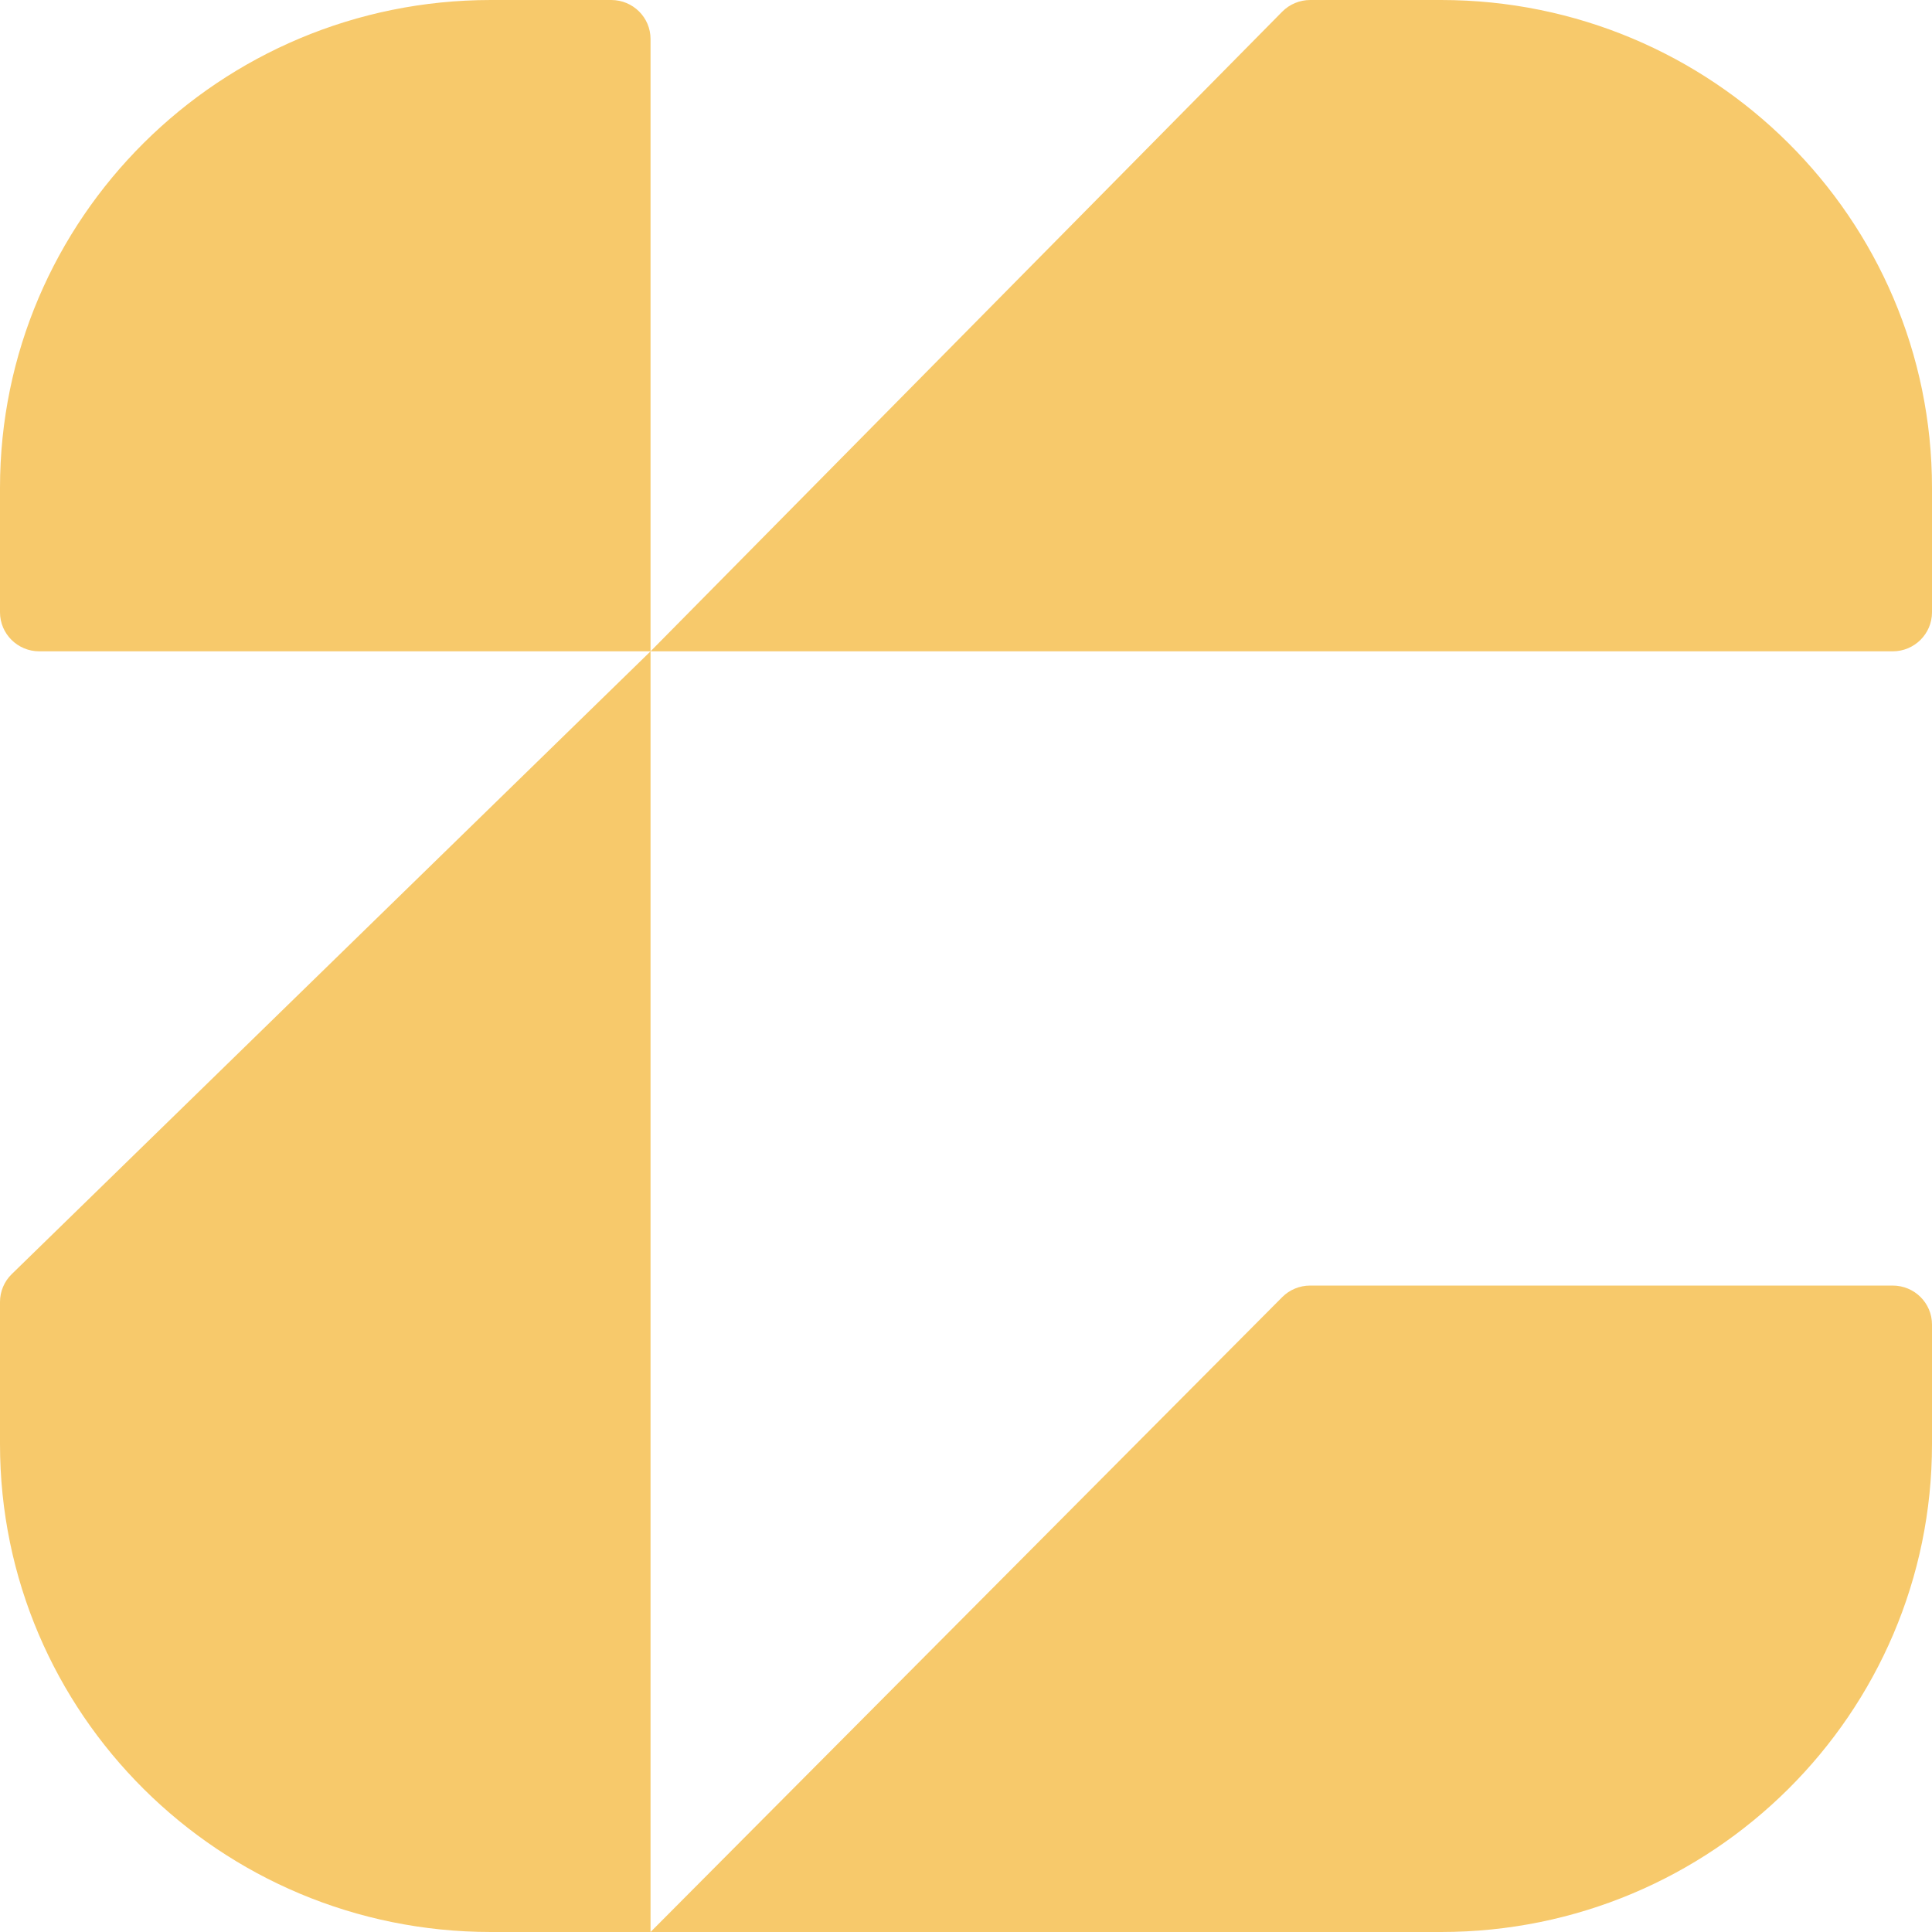<svg width="32" height="32" viewBox="0 0 32 32" fill="none" xmlns="http://www.w3.org/2000/svg">
<g clip-path="url(#clip0_103_23)">
<g clip-path="url(#clip1_103_23)">
<path d="M10.775 10.788H0.651C0.291 10.788 0 10.498 0 10.141V8.081C0 3.618 3.641 0 8.132 0H10.124C10.484 0 10.775 0.289 10.775 0.646V10.788L21.237 0.194C21.359 0.07 21.527 0 21.701 0H23.868C28.359 0 32 3.618 32 8.081V10.141C32 10.498 31.709 10.788 31.349 10.788H10.775V32L21.237 21.485C21.359 21.362 21.526 21.293 21.7 21.293H31.349C31.709 21.293 32 21.582 32 21.939V23.919C32 28.382 28.359 32 23.868 32H10.775H8.132C3.641 32 0 28.382 0 23.919V21.564C0 21.391 0.07 21.224 0.195 21.103L10.775 10.788Z" fill="#F7C96B"/>
</g>
</g>
<defs>
<clipPath id="clip0_103_23">
<rect width="32" height="32" fill="white"/>
</clipPath>
<clipPath id="clip1_103_23">
<rect width="32" height="32" fill="white"/>
</clipPath>
</defs>
</svg>
